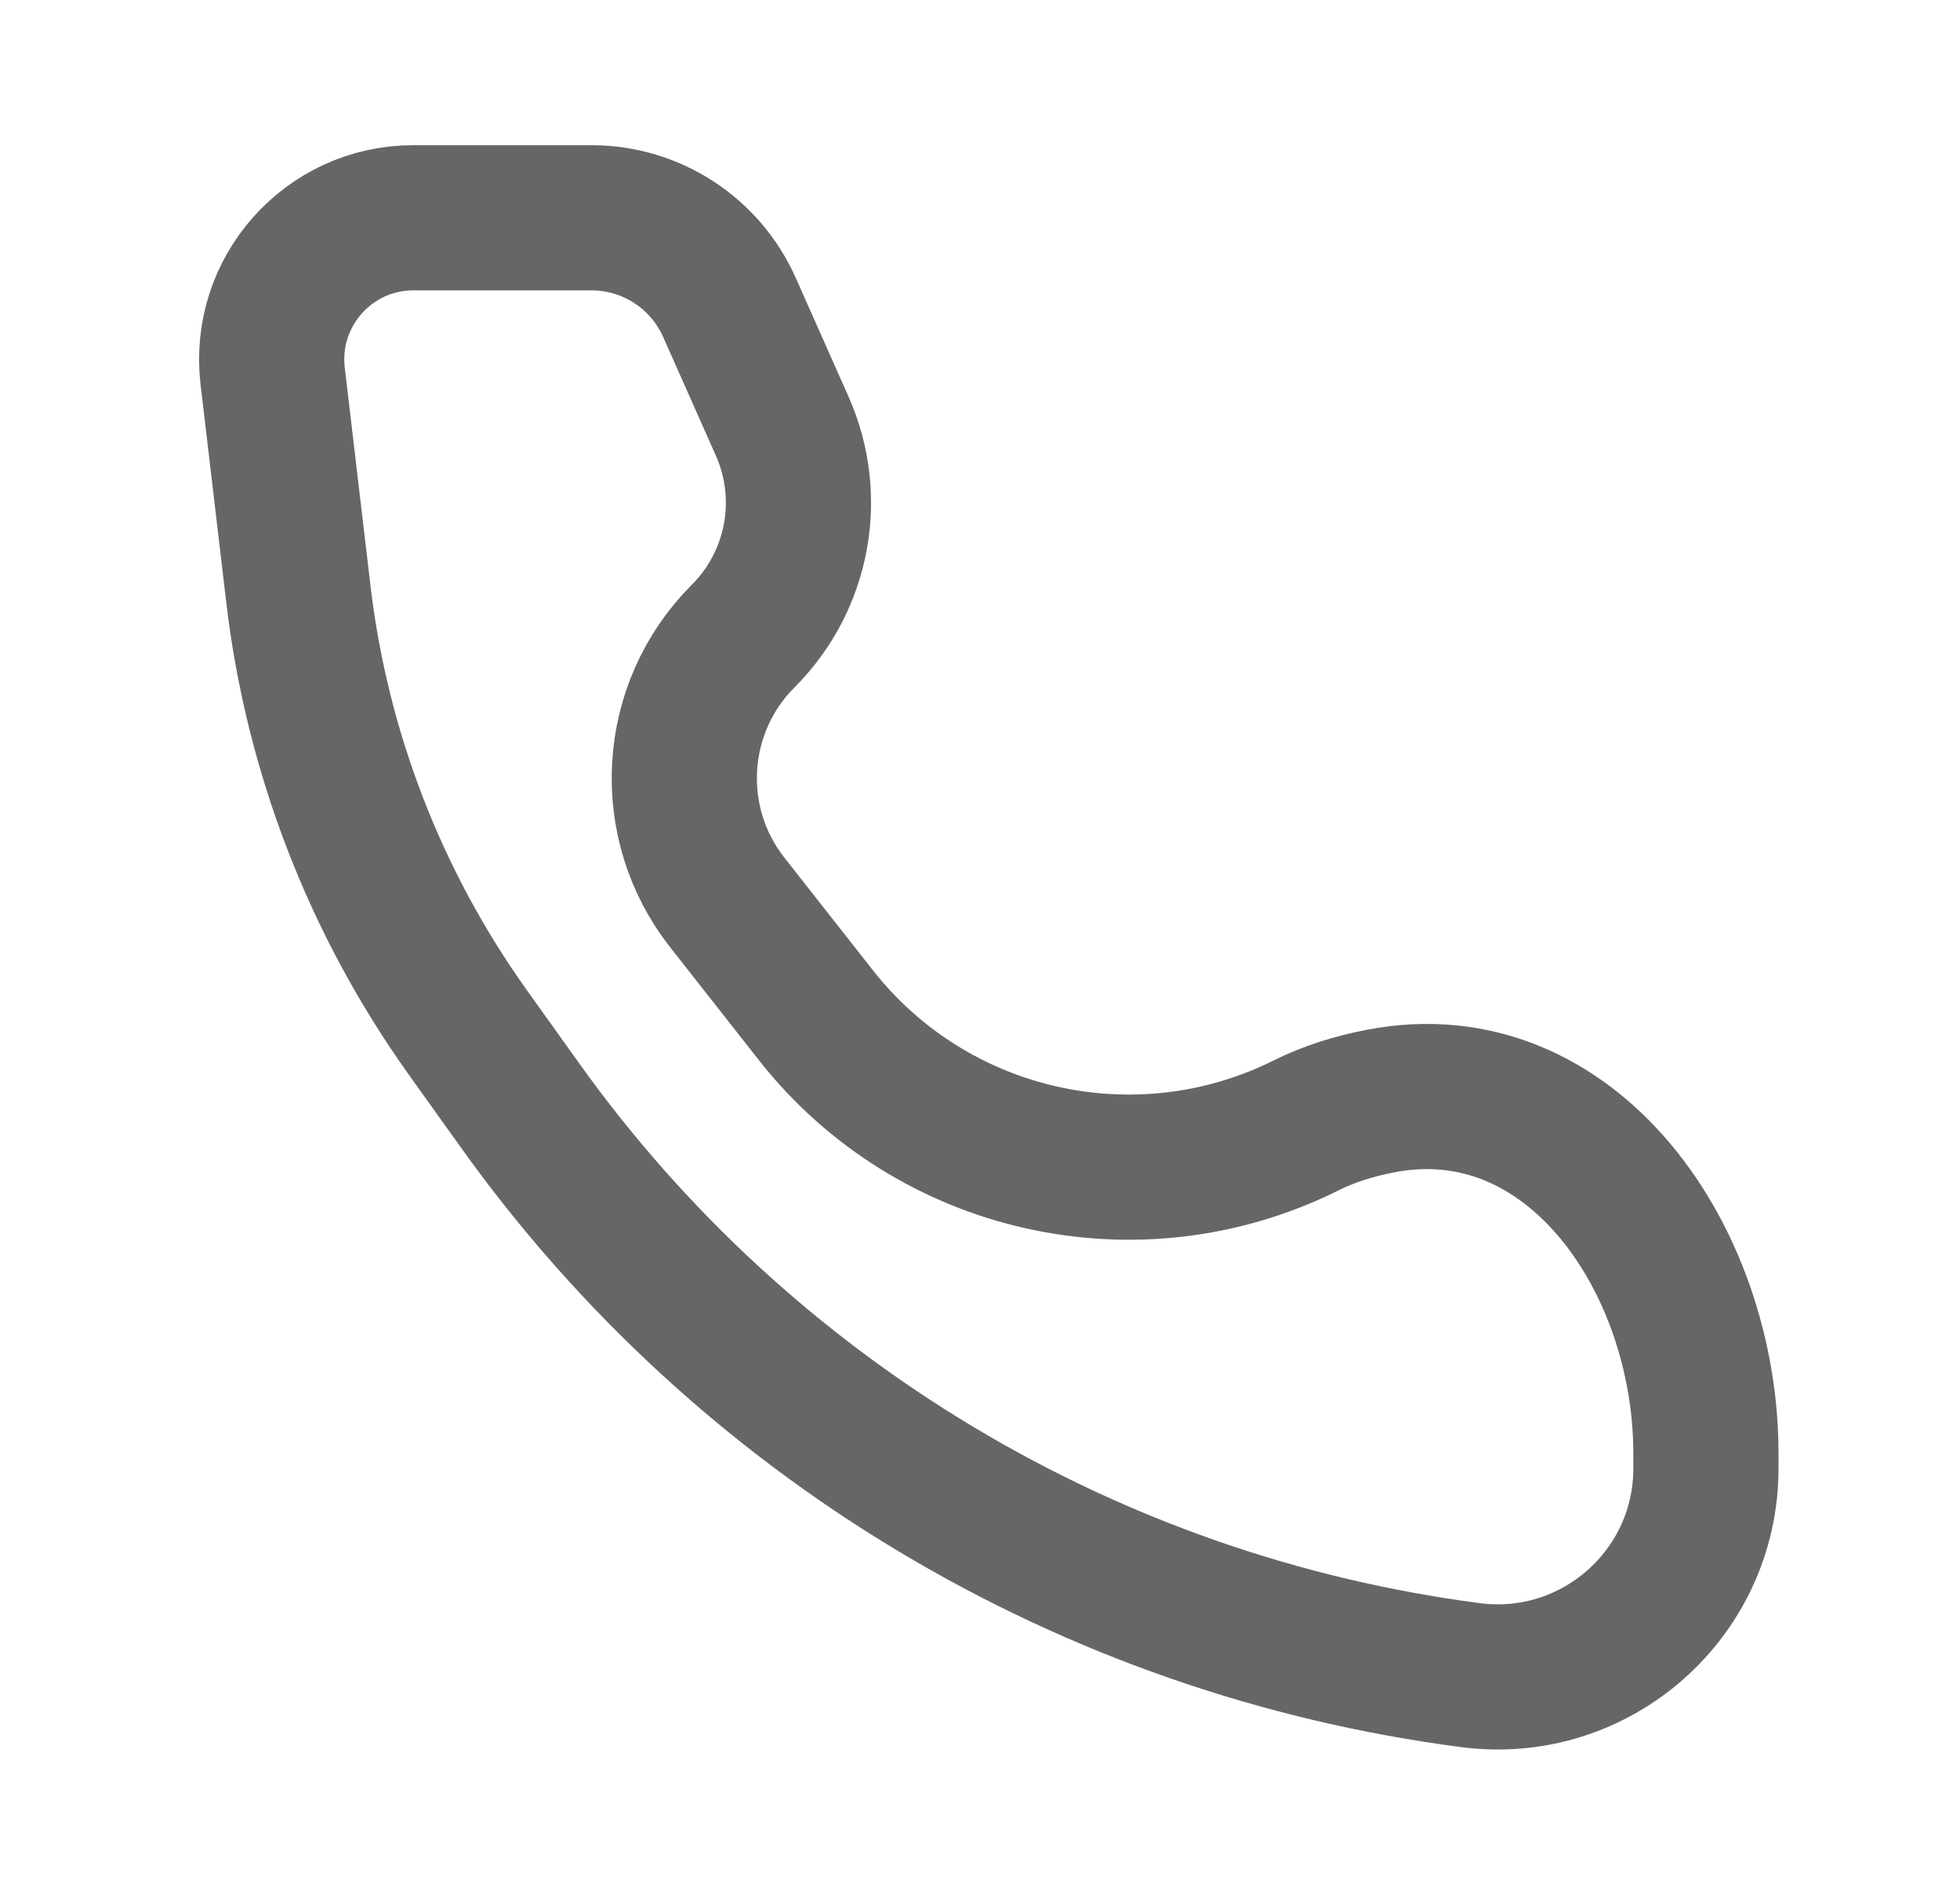 <svg width="27" height="26" viewBox="0 0 27 26" fill="none" xmlns="http://www.w3.org/2000/svg">
<path d="M8.148 3H5.695C4.527 3 3.62 4.019 3.756 5.18L4.11 8.182C4.366 10.358 5.168 12.435 6.442 14.219L7.16 15.223C10.247 19.545 14.991 22.39 20.258 23.077C21.976 23.301 23.5 21.963 23.5 20.23V20.026C23.5 17.347 21.651 14.661 19.02 15.168C18.657 15.238 18.31 15.345 18 15.5C15.671 16.664 12.845 16.03 11.237 13.983L10.019 12.433C9.152 11.33 9.246 9.754 10.238 8.762C10.998 8.002 11.212 6.852 10.775 5.87L10.049 4.236C9.715 3.484 8.97 3 8.148 3Z" stroke="#666666" stroke-width="2" stroke-linecap="square" stroke-linejoin="round"/>
</svg>
